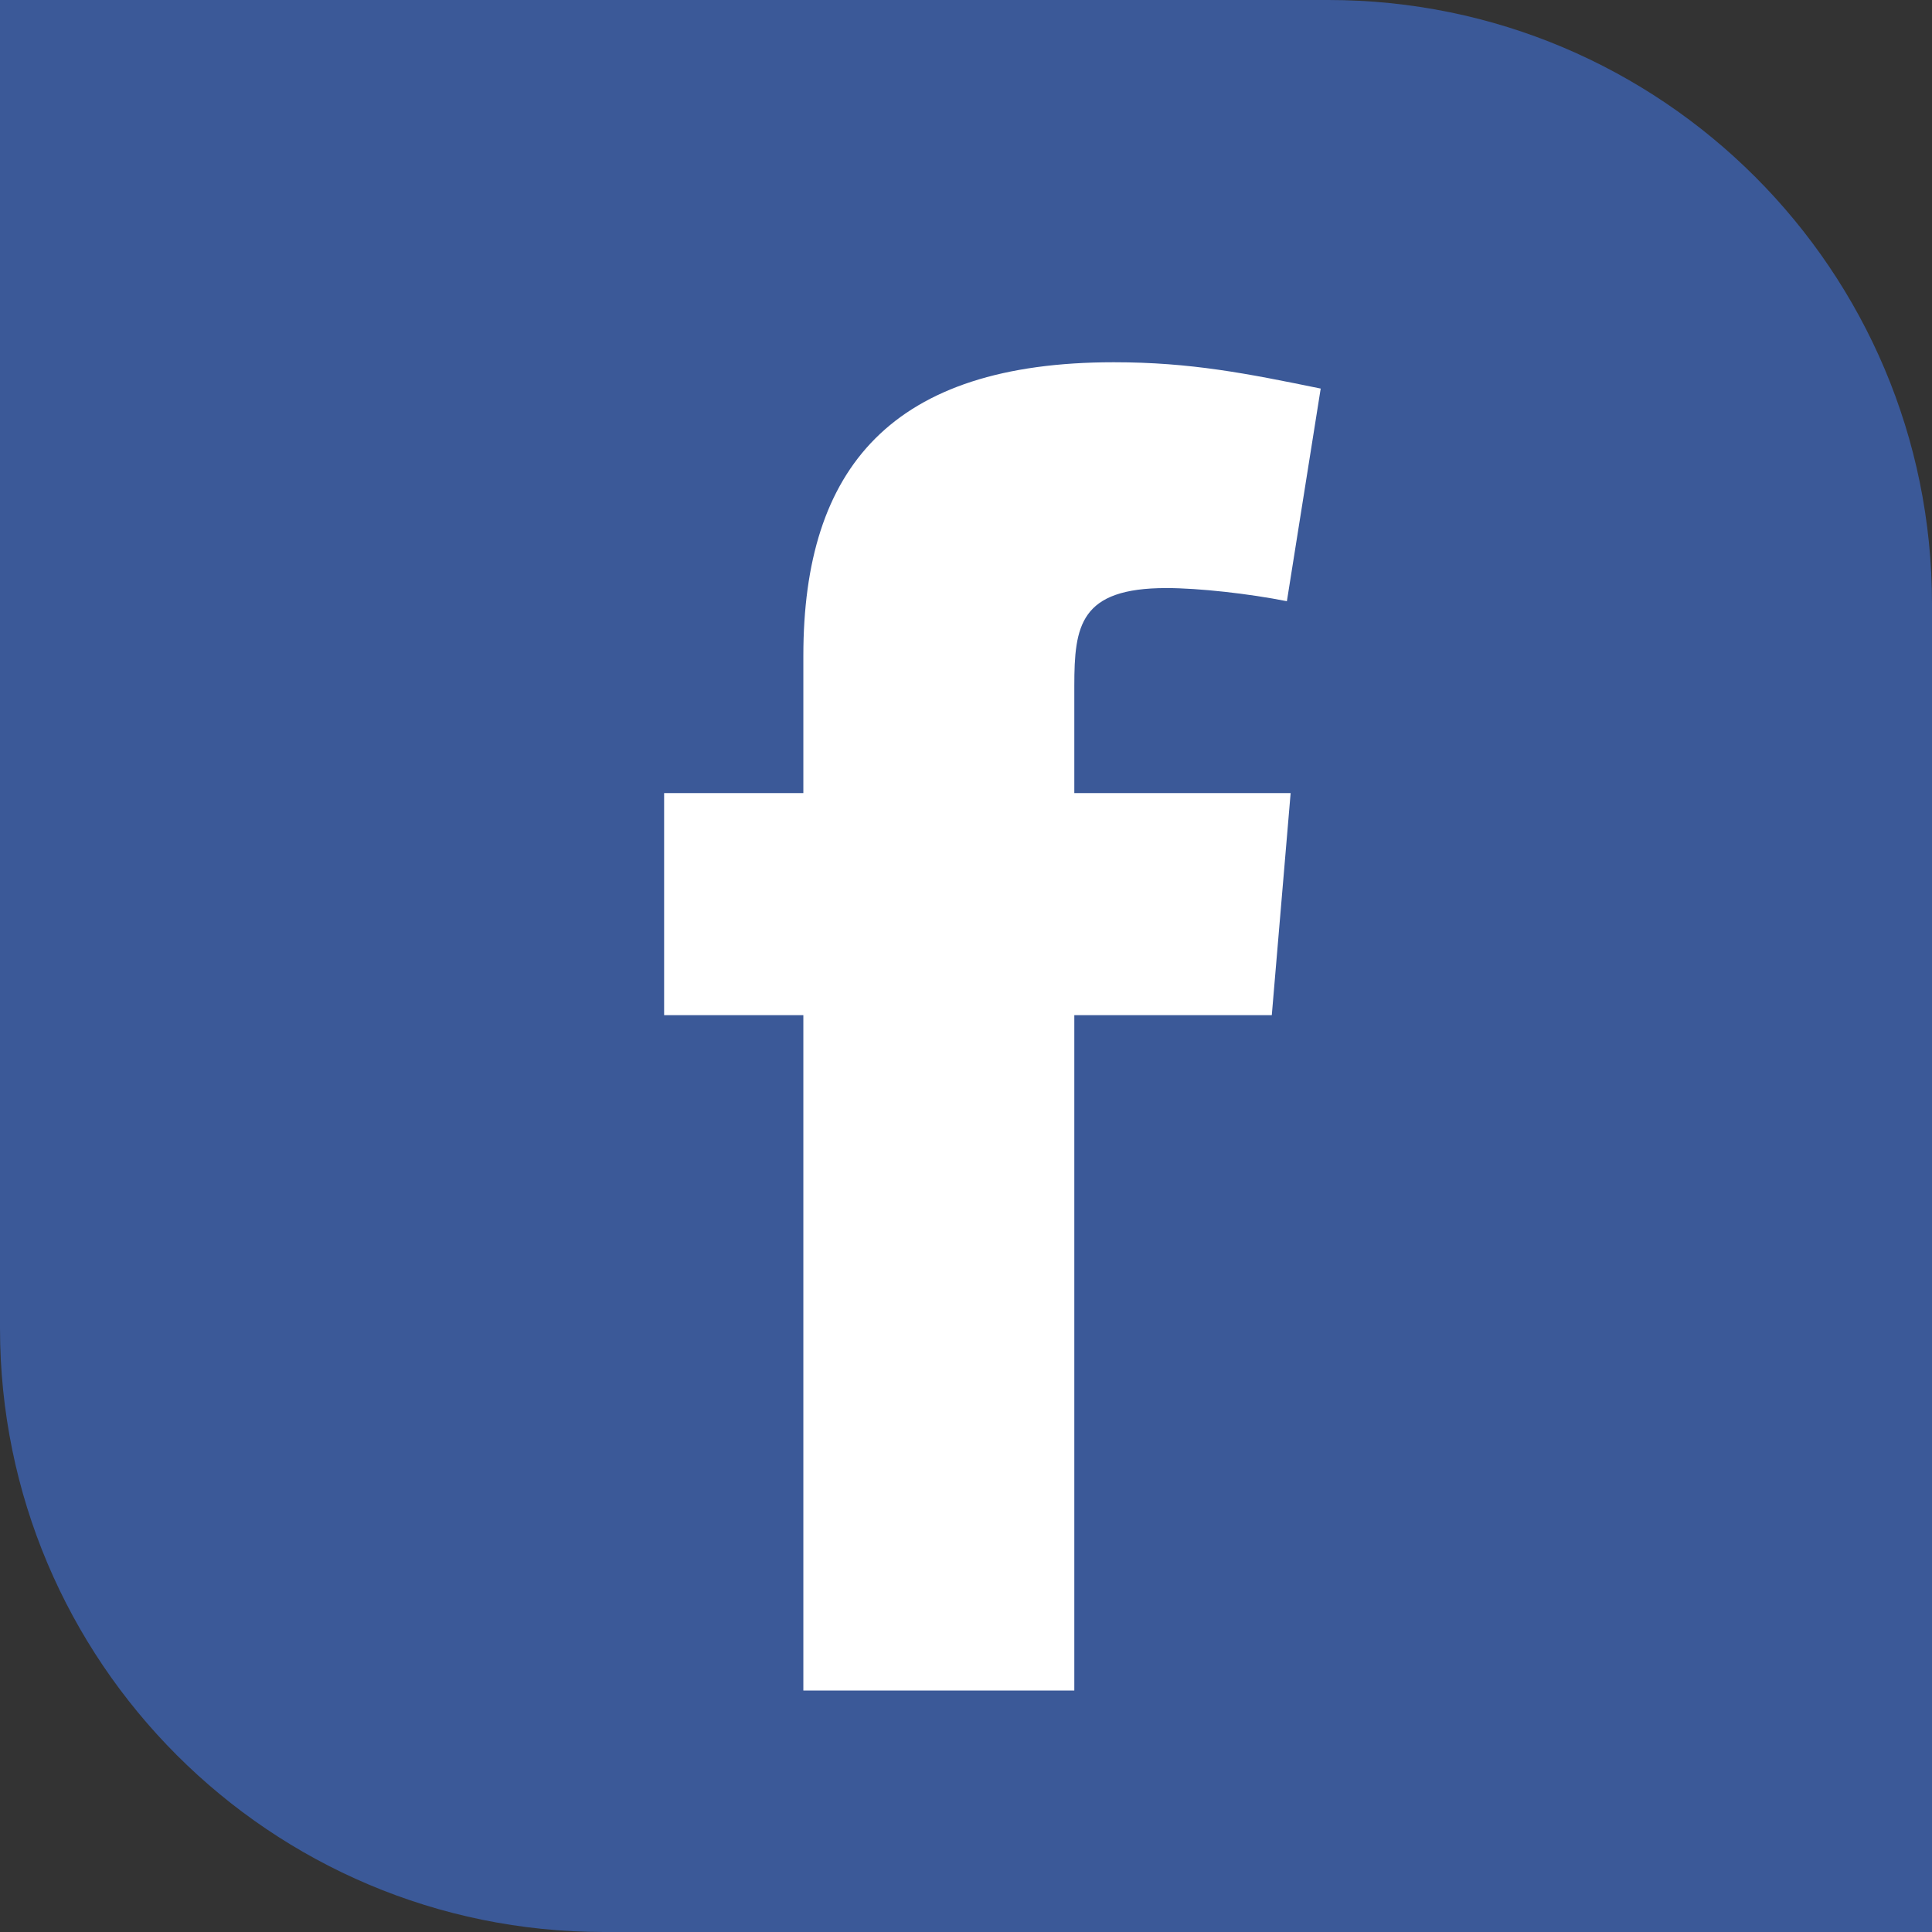 <svg width="32" height="32" viewBox="0 0 32 32" fill="none" xmlns="http://www.w3.org/2000/svg">
<rect x="0" y="0" width="32" height="32" fill="#333333" stroke="none"/>
<path d="M0 0H22C27.523 0 32 4.477 32 10V32H10C4.477 32 0 27.523 0 22V0Z" fill="#3B5998"/>
<path fill-rule="evenodd" clip-rule="evenodd" d="M21.315 9.958C20.692 9.833 19.85 9.74 19.32 9.74C17.887 9.74 17.794 10.363 17.794 11.361V13.136H21.377L21.065 16.814H17.794V28H13.306V16.814H11V13.136H13.306V10.861C13.306 7.745 14.771 6 18.448 6C19.725 6 20.66 6.187 21.875 6.436L21.315 9.958Z" fill="white"/>
</svg>
